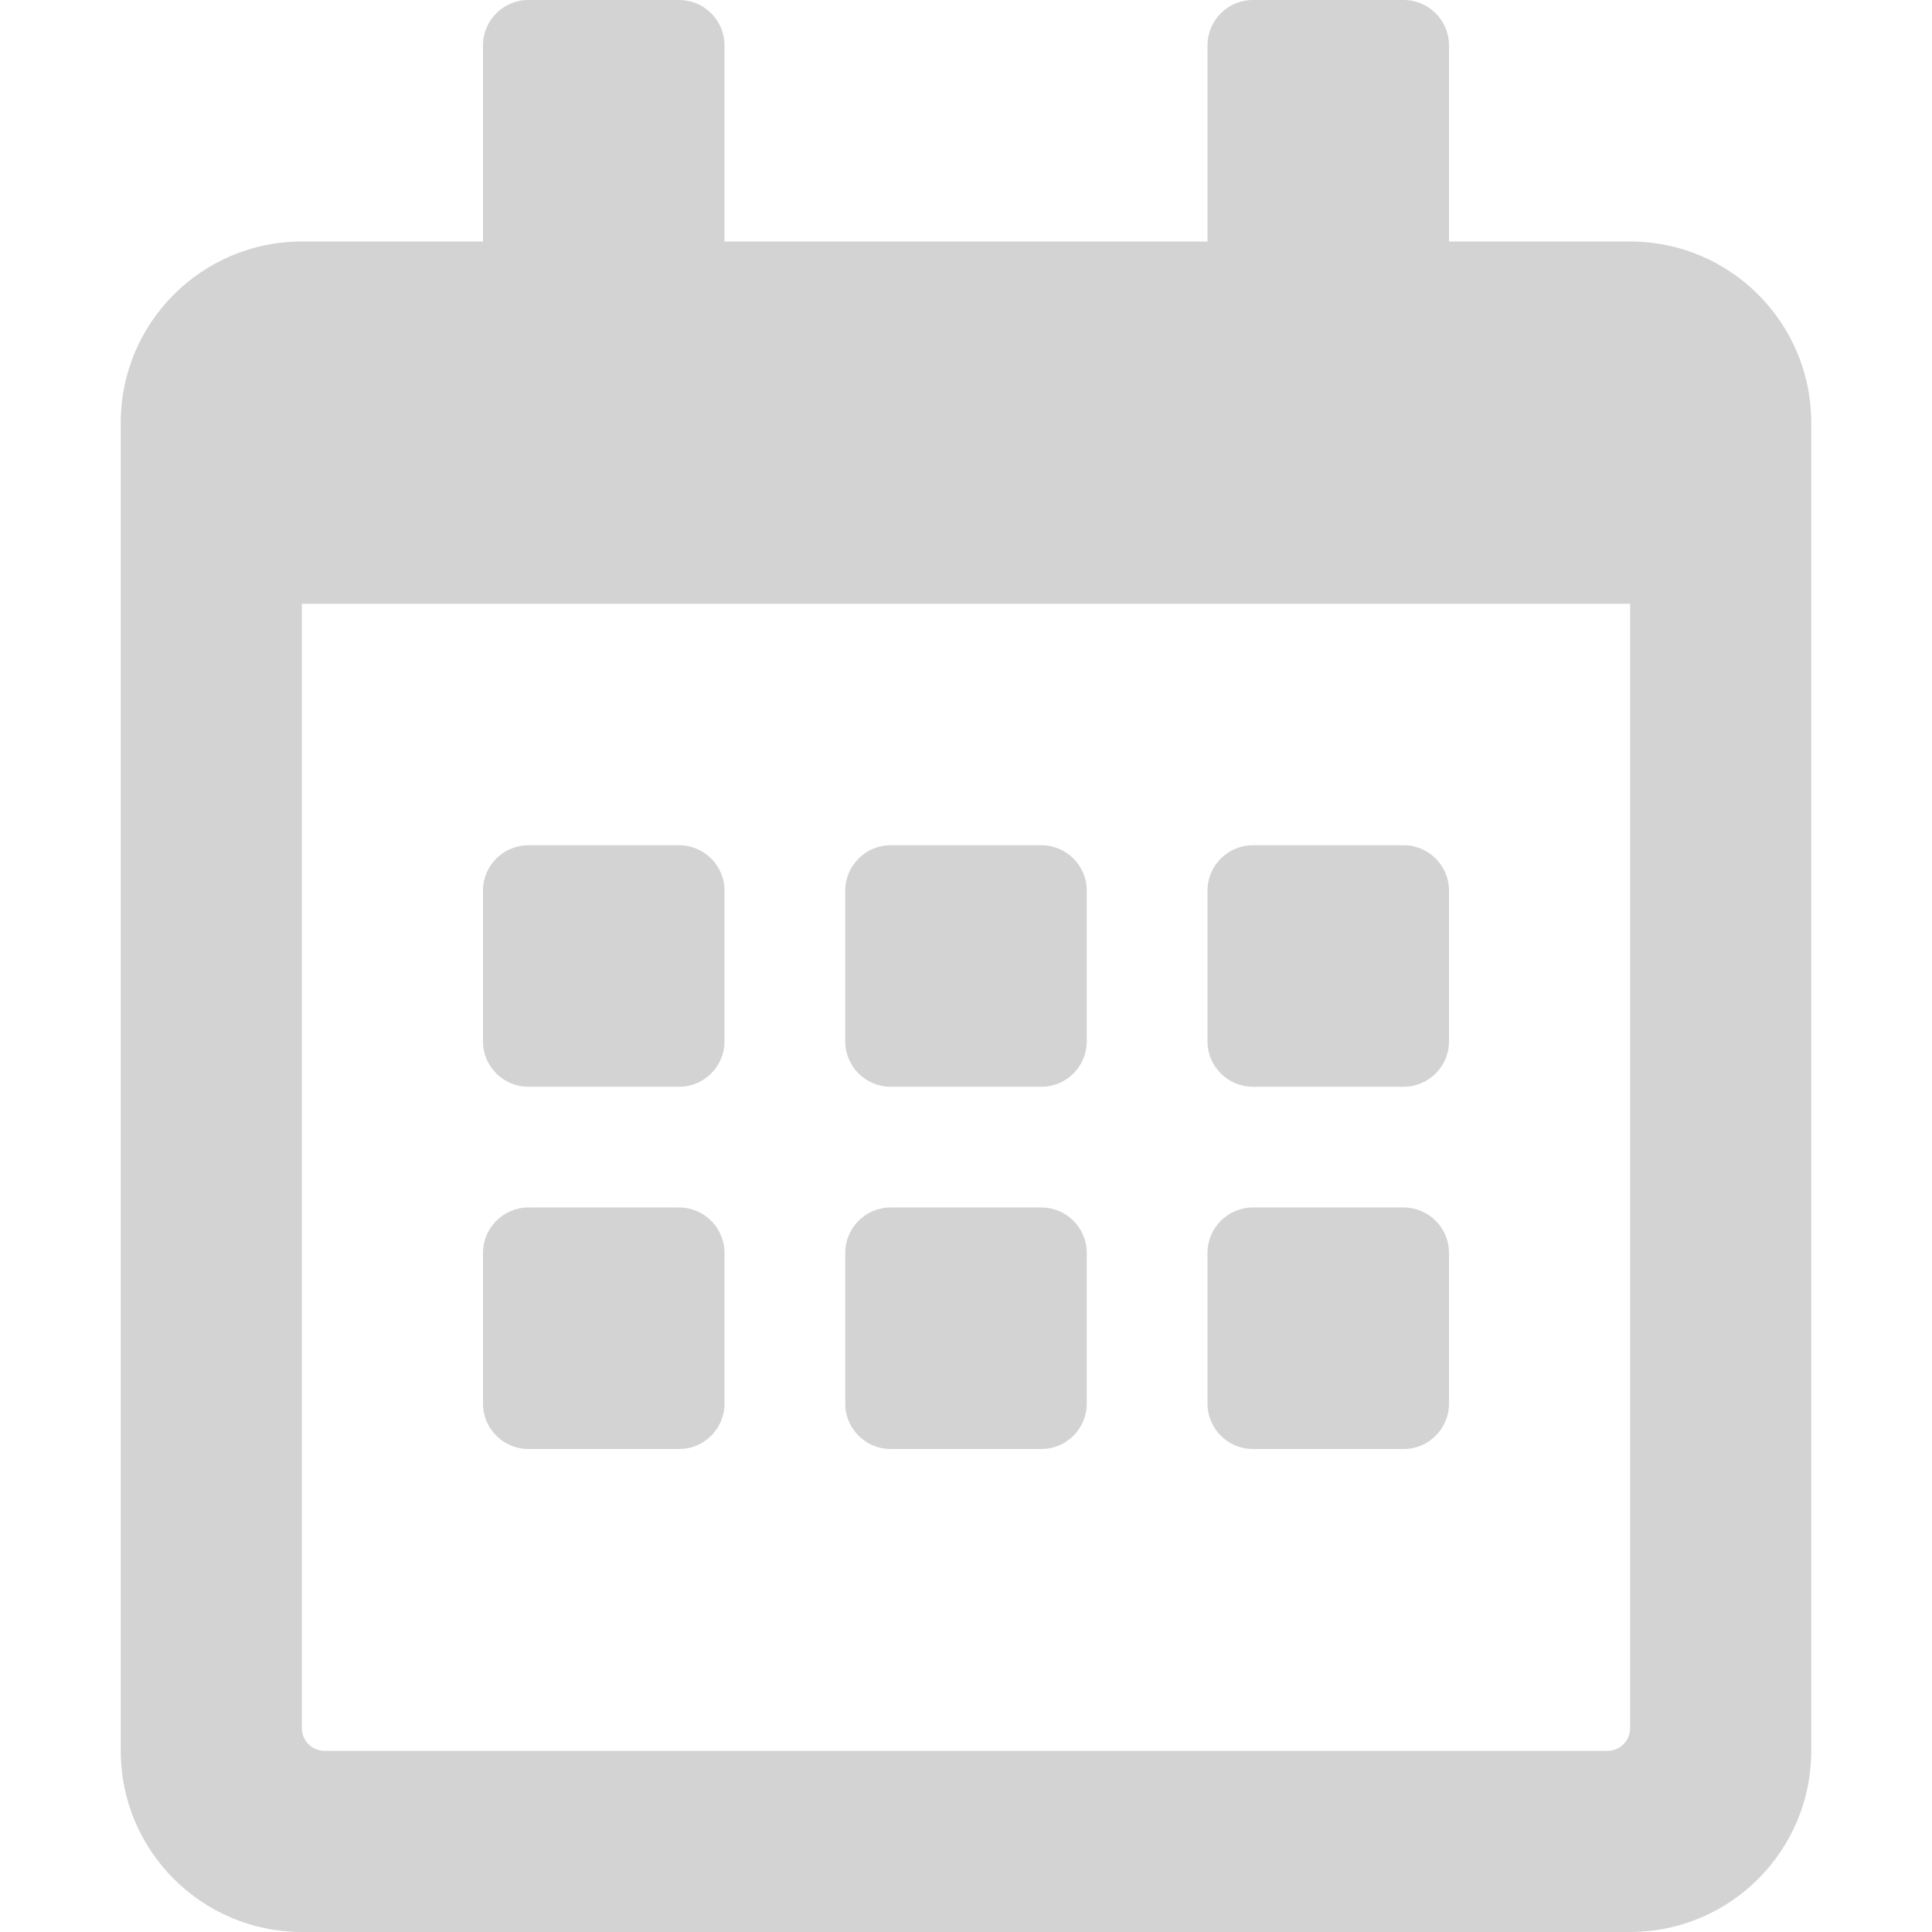 <?xml version="1.0" encoding="utf-8"?>
<!-- Generator: Adobe Illustrator 16.0.3, SVG Export Plug-In . SVG Version: 6.00 Build 0)  -->
<!DOCTYPE svg PUBLIC "-//W3C//DTD SVG 1.1//EN" "http://www.w3.org/Graphics/SVG/1.1/DTD/svg11.dtd">
<svg version="1.1" id="Layer_1" xmlns="http://www.w3.org/2000/svg" xmlns:xlink="http://www.w3.org/1999/xlink" x="0px" y="0px"
	 width="500px" height="500px" viewBox="0 0 500 500" enable-background="new 0 0 500 500" xml:space="preserve">
<path fill="#D3D3D3" d="M175.781,281.25h-39.063c-6.445,0-11.719-5.273-11.719-11.719v-39.063c0-6.445,5.273-11.719,11.719-11.719
	h39.063c6.445,0,11.719,5.273,11.719,11.719v39.063C187.5,275.977,182.227,281.25,175.781,281.25z M281.25,269.531v-39.063
	c0-6.445-5.273-11.719-11.719-11.719h-39.063c-6.445,0-11.719,5.273-11.719,11.719v39.063c0,6.445,5.273,11.719,11.719,11.719
	h39.063C275.977,281.25,281.25,275.977,281.25,269.531z M375,269.531v-39.063c0-6.445-5.273-11.719-11.719-11.719h-39.063
	c-6.445,0-11.719,5.273-11.719,11.719v39.063c0,6.445,5.273,11.719,11.719,11.719h39.063C369.727,281.25,375,275.977,375,269.531z
	 M281.25,363.281v-39.063c0-6.445-5.273-11.719-11.719-11.719h-39.063c-6.445,0-11.719,5.273-11.719,11.719v39.063
	c0,6.445,5.273,11.719,11.719,11.719h39.063C275.977,375,281.25,369.727,281.25,363.281z M187.5,363.281v-39.063
	c0-6.445-5.273-11.719-11.719-11.719h-39.063c-6.445,0-11.719,5.273-11.719,11.719v39.063c0,6.445,5.273,11.719,11.719,11.719
	h39.063C182.227,375,187.5,369.727,187.5,363.281z M375,363.281v-39.063c0-6.445-5.273-11.719-11.719-11.719h-39.063
	c-6.445,0-11.719,5.273-11.719,11.719v39.063c0,6.445,5.273,11.719,11.719,11.719h39.063C369.727,375,375,369.727,375,363.281z
	 M468.75,109.375v343.75c0,25.879-20.996,46.875-46.875,46.875H78.125c-25.879,0-46.875-20.996-46.875-46.875v-343.75
	c0-25.879,20.996-46.875,46.875-46.875H125V11.719C125,5.273,130.274,0,136.719,0h39.063c6.445,0,11.719,5.273,11.719,11.719V62.5
	h125V11.719C312.5,5.273,317.774,0,324.219,0h39.063C369.727,0,375,5.273,375,11.719V62.5h46.875
	C447.754,62.5,468.75,83.496,468.75,109.375z M421.875,447.266V156.25H78.125v291.016c0,3.223,2.637,5.859,5.859,5.859h332.031
	C419.239,453.125,421.875,450.488,421.875,447.266z"/>
</svg>
